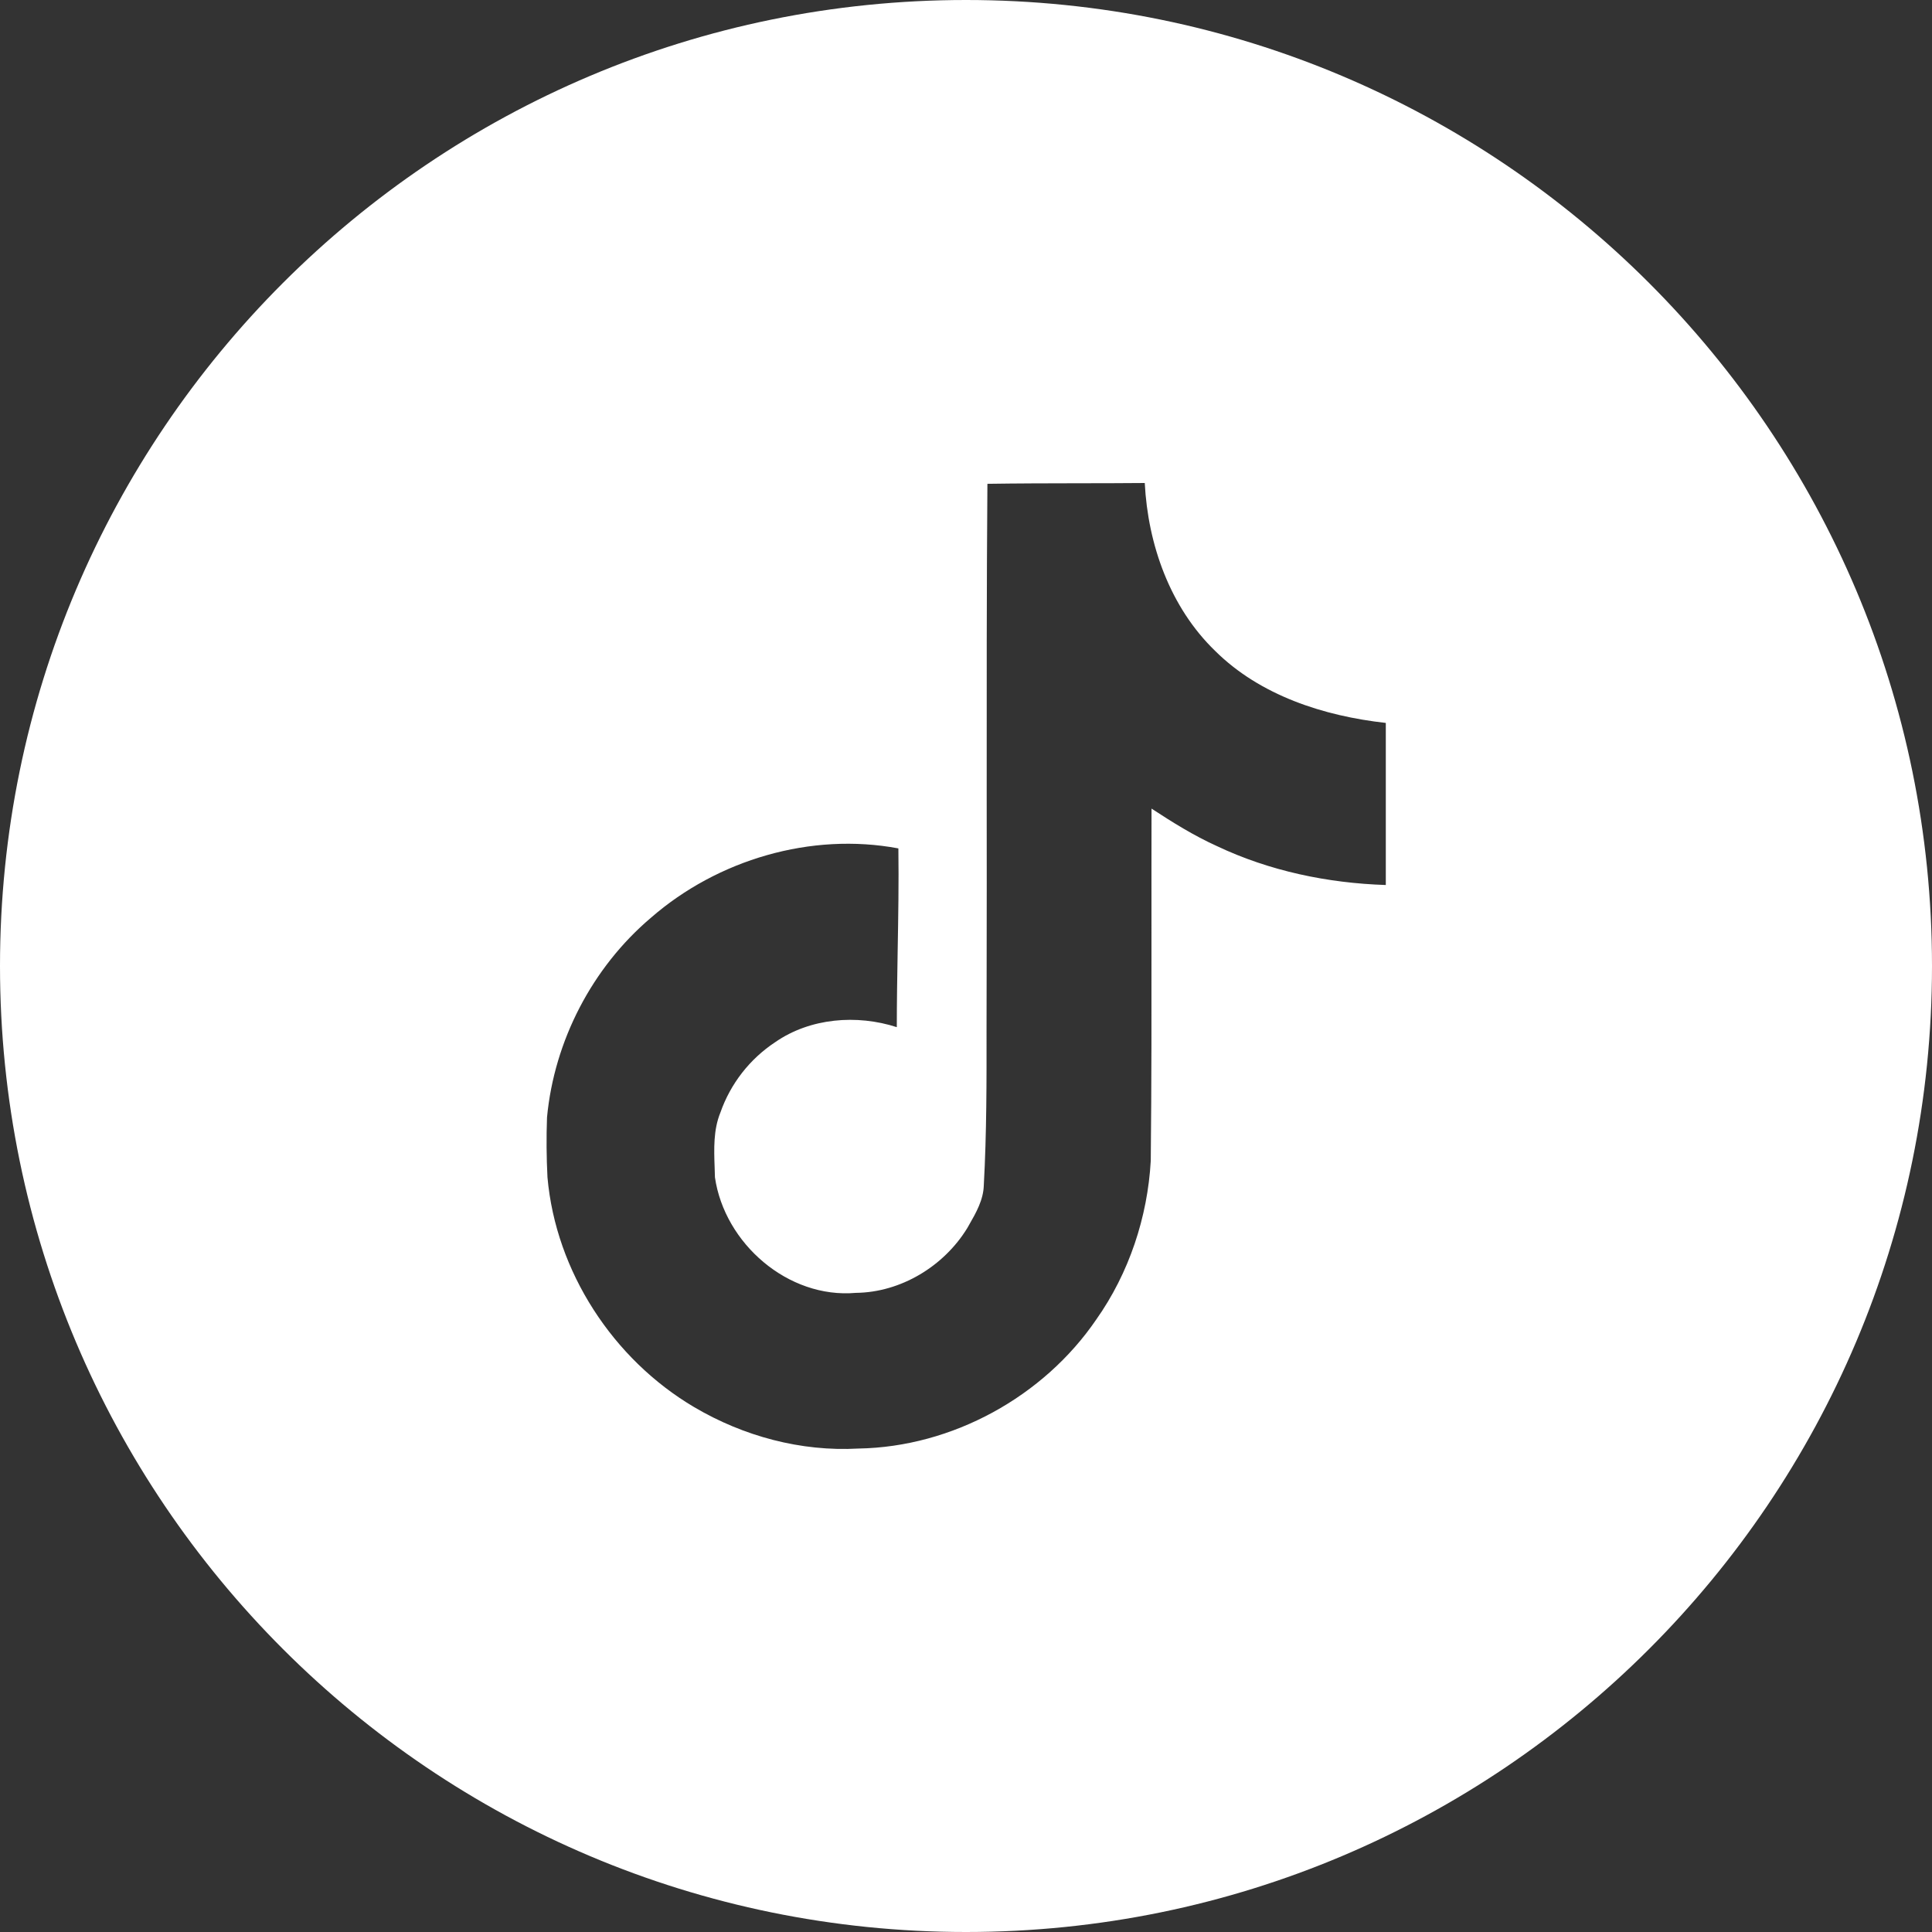 <svg width="38" height="38" viewBox="0 0 38 38" fill="none" xmlns="http://www.w3.org/2000/svg">
<rect x="0" y="0" width="38" height="38" fill="#333333" stroke="none"/>
<path fill-rule="evenodd" clip-rule="evenodd" d="M19 38C29.493 38 38 29.493 38 19C38 8.507 29.493 0 19 0C8.507 0 0 8.507 0 19C0 29.493 8.507 38 19 38ZM21.197 9.505C20.606 9.506 20.014 9.507 19.421 9.516L19.421 9.517C19.405 11.557 19.407 13.598 19.407 15.642C19.408 16.784 19.409 17.927 19.406 19.072C19.404 19.456 19.404 19.839 19.404 20.222C19.405 21.253 19.407 22.282 19.35 23.314C19.342 23.601 19.198 23.853 19.058 24.097C19.047 24.117 19.036 24.136 19.025 24.155C18.564 24.907 17.717 25.42 16.833 25.429C15.499 25.547 14.25 24.455 14.062 23.156C14.06 23.093 14.058 23.029 14.056 22.964C14.043 22.598 14.03 22.224 14.169 21.883C14.368 21.315 14.747 20.828 15.249 20.497C15.936 20.021 16.854 19.949 17.639 20.203C17.639 19.703 17.648 19.202 17.656 18.702C17.668 18.03 17.679 17.359 17.67 16.687C15.951 16.365 14.114 16.909 12.803 18.051C11.647 19.031 10.901 20.472 10.759 21.978C10.745 22.371 10.748 22.764 10.768 23.156C10.932 25.009 12.057 26.735 13.656 27.678C14.621 28.247 15.752 28.555 16.885 28.491C18.731 28.46 20.528 27.47 21.563 25.952C22.207 25.04 22.572 23.938 22.634 22.831C22.65 21.311 22.649 19.788 22.648 18.262C22.648 17.477 22.647 16.691 22.649 15.904C23.06 16.173 23.481 16.436 23.932 16.64C24.968 17.132 26.115 17.37 27.257 17.407V14.219C26.038 14.083 24.786 13.681 23.901 12.803C23.014 11.946 22.578 10.712 22.516 9.5C22.077 9.504 21.637 9.505 21.197 9.505Z" fill="white"/>
</svg>
